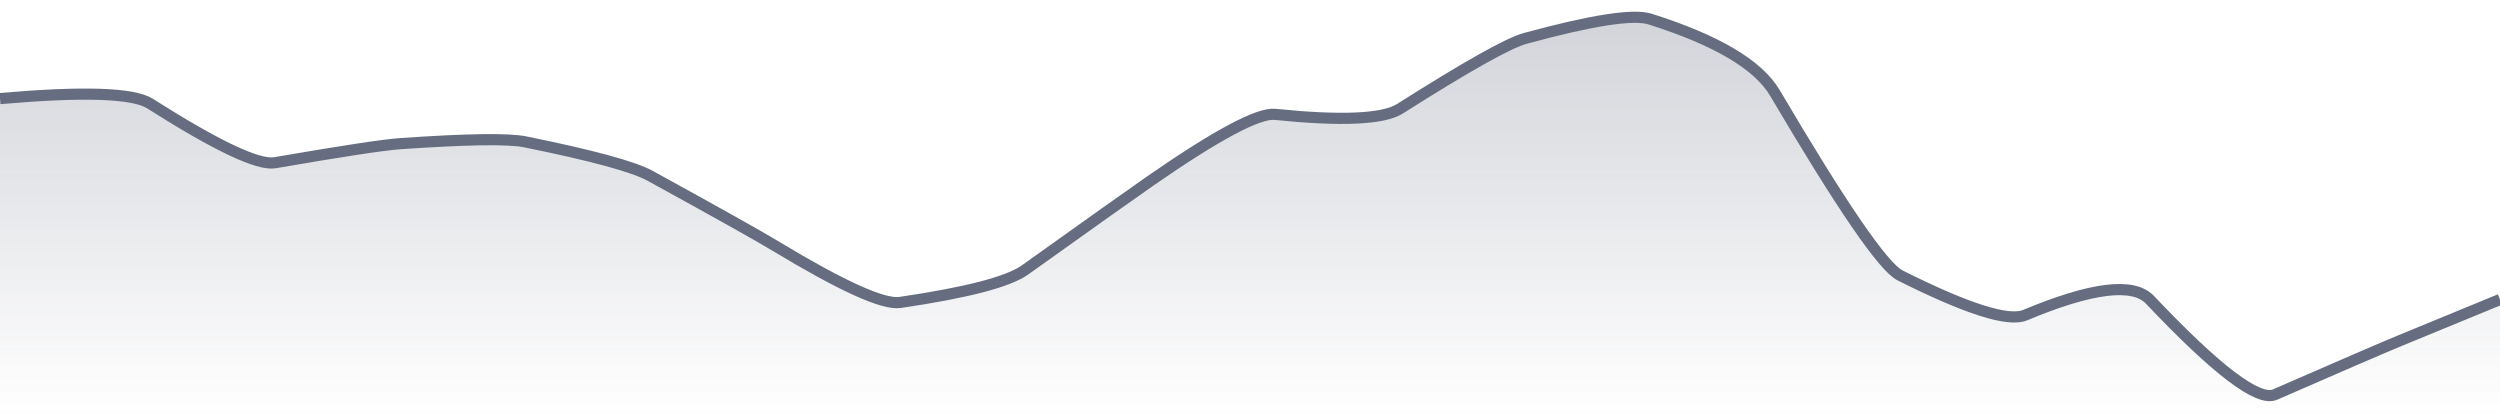 <svg xmlns="http://www.w3.org/2000/svg" viewBox="0 0 336 56" width="336" height="56">
  <defs>
    <linearGradient id="gradient" x1="0" y1="0" x2="0" y2="1">
      <stop offset="0%" stop-color="#666D80" stop-opacity="0.3" />
      <stop offset="100%" stop-color="#666D80" stop-opacity="0" />
    </linearGradient>
  </defs>
  <path d="M 0,13.25 Q 16.8,11.78 20.16,13.92 Q 33.6,22.46 36.96,21.87 Q 50.4,19.55 53.76,19.31 Q 67.2,18.38 70.56,19.06 Q 84,21.78 87.36,23.62 Q 100.8,31 104.16,33.03 Q 117.6,41.15 120.96,40.65 Q 134.4,38.68 137.76,36.28 Q 151.2,26.68 154.56,24.35 Q 168,15.03 171.36,15.37 Q 184.8,16.74 188.16,14.61 Q 201.6,6.09 204.96,5.17 Q 218.4,1.5 221.76,2.56 Q 235.2,6.81 238.56,12.51 Q 252,35.32 255.36,37.01 Q 268.8,43.76 272.16,42.36 Q 285.6,36.74 288.96,40.3 Q 302.4,54.5 305.76,53.03 Q 319.2,47.16 322.56,45.78 T 336,40.25 L 336,56 L 0,56 Z" fill="url(#gradient)" />
  <path d="M 0,13.25 Q 16.8,11.78 20.16,13.92 Q 33.6,22.46 36.96,21.87 Q 50.4,19.55 53.76,19.31 Q 67.2,18.38 70.56,19.06 Q 84,21.78 87.36,23.62 Q 100.8,31 104.16,33.03 Q 117.6,41.15 120.96,40.65 Q 134.4,38.68 137.76,36.28 Q 151.2,26.68 154.56,24.35 Q 168,15.03 171.36,15.37 Q 184.8,16.74 188.16,14.61 Q 201.6,6.09 204.96,5.17 Q 218.4,1.5 221.76,2.56 Q 235.2,6.81 238.56,12.51 Q 252,35.32 255.36,37.01 Q 268.8,43.76 272.16,42.36 Q 285.6,36.74 288.96,40.3 Q 302.4,54.5 305.76,53.03 Q 319.2,47.16 322.56,45.78 T 336,40.25" fill="none" stroke="#666D80" stroke-width="1.5" />
</svg>